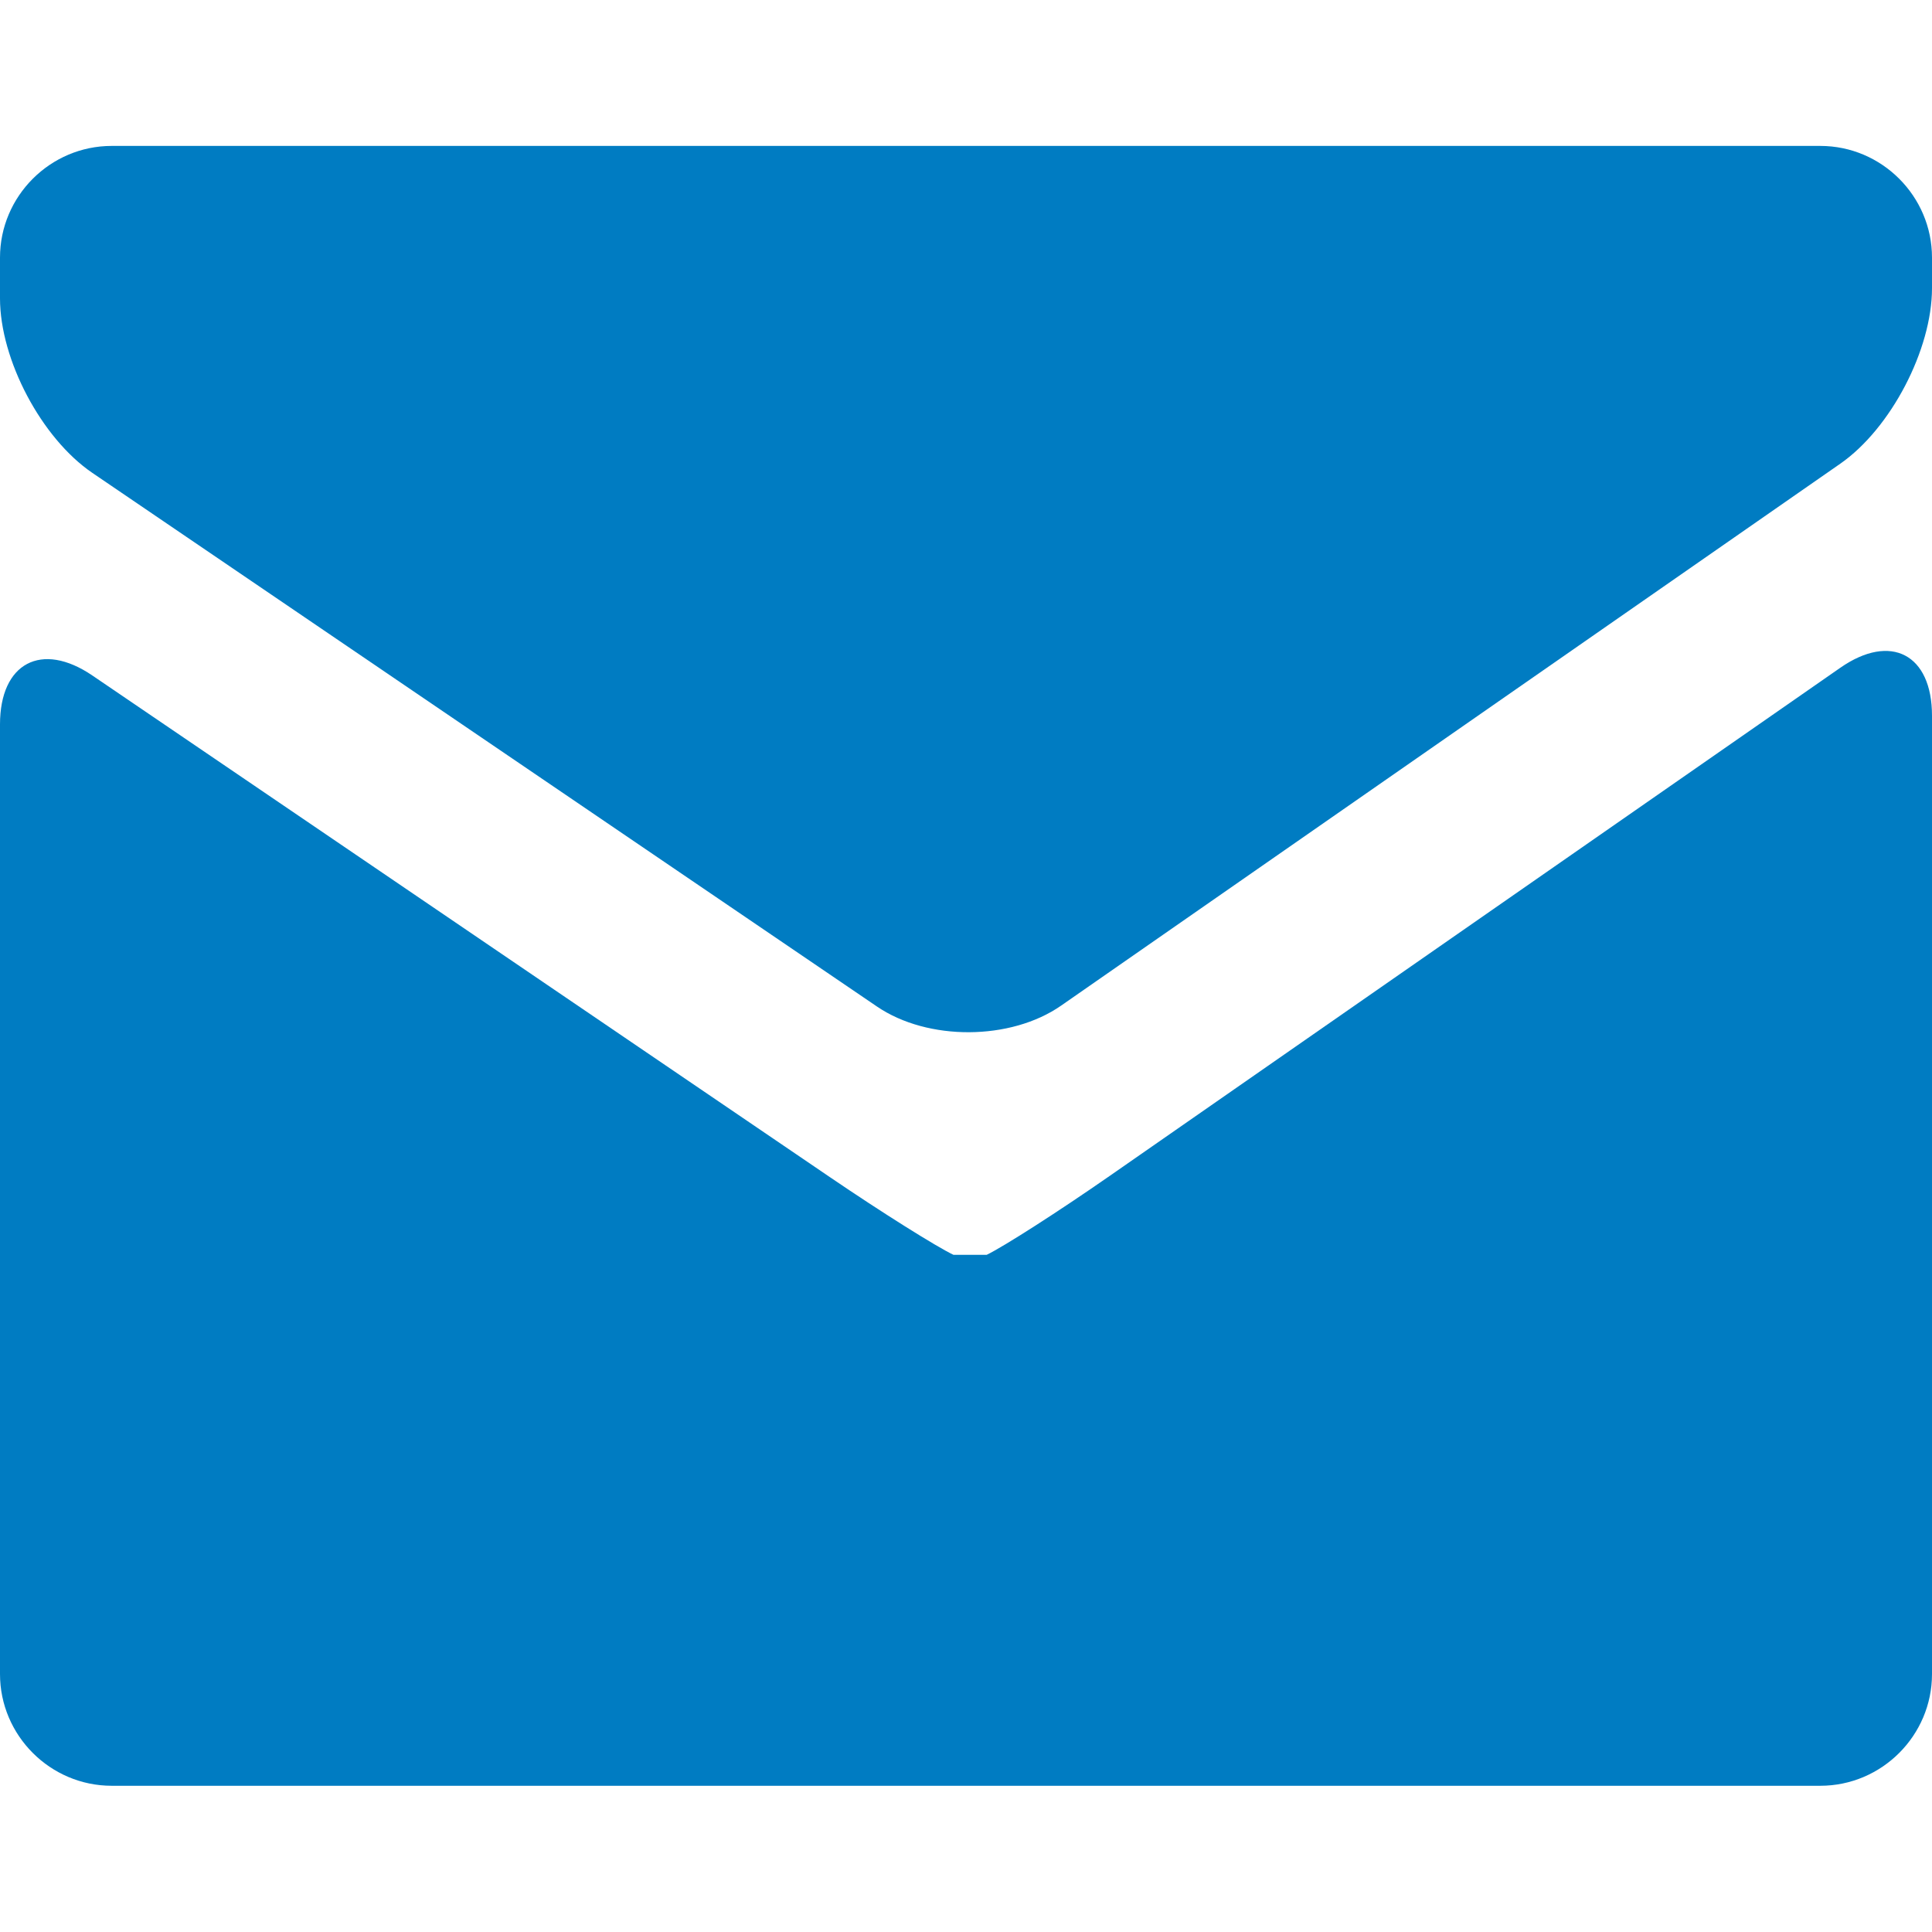 <?xml version="1.0" encoding="utf-8"?>
<!-- Generator: Adobe Illustrator 18.1.1, SVG Export Plug-In . SVG Version: 6.00 Build 0)  -->
<svg version="1.1" id="Layer_1" xmlns="http://www.w3.org/2000/svg" xmlns:xlink="http://www.w3.org/1999/xlink" x="0px" y="0px"
	 viewBox="0 0 4536 4536" enable-background="new 0 0 4536 4536" xml:space="preserve">
<g>
	<path fill="#007CC2" d="M4320.717,1088.636C4439.13,1006.281,4536,820.893,4536,676.662v-71.827
		c0-144.23-118.006-262.237-262.237-262.237H262.237C118.007,342.599,0,460.606,0,604.836v95.69
		c0,144.23,97.578,328.609,216.83,409.719L2059.174,2363.29c119.265,81.11,313.714,80.1,432.127-2.255L4320.717,1088.636z"/>
	<path fill="#007CC2" d="M2604.836,2761.195c-118.413,82.356-248.141,165.576-288.303,184.942c0,0,0,0-39.283,0
		c-38.601,0-38.601,0-38.601,0c-39.598-18.723-169.575-100.41-288.84-181.52L216.83,1585.942C97.578,1504.832,0,1556.48,0,1700.71
		v2229.733c0,144.23,118.007,262.237,262.237,262.237h4011.526c144.23,0,262.237-118.006,262.237-262.237V1680.282
		c0-144.23-96.883-194.855-215.283-112.5L2604.836,2761.195z"/>
</g>
</svg>
